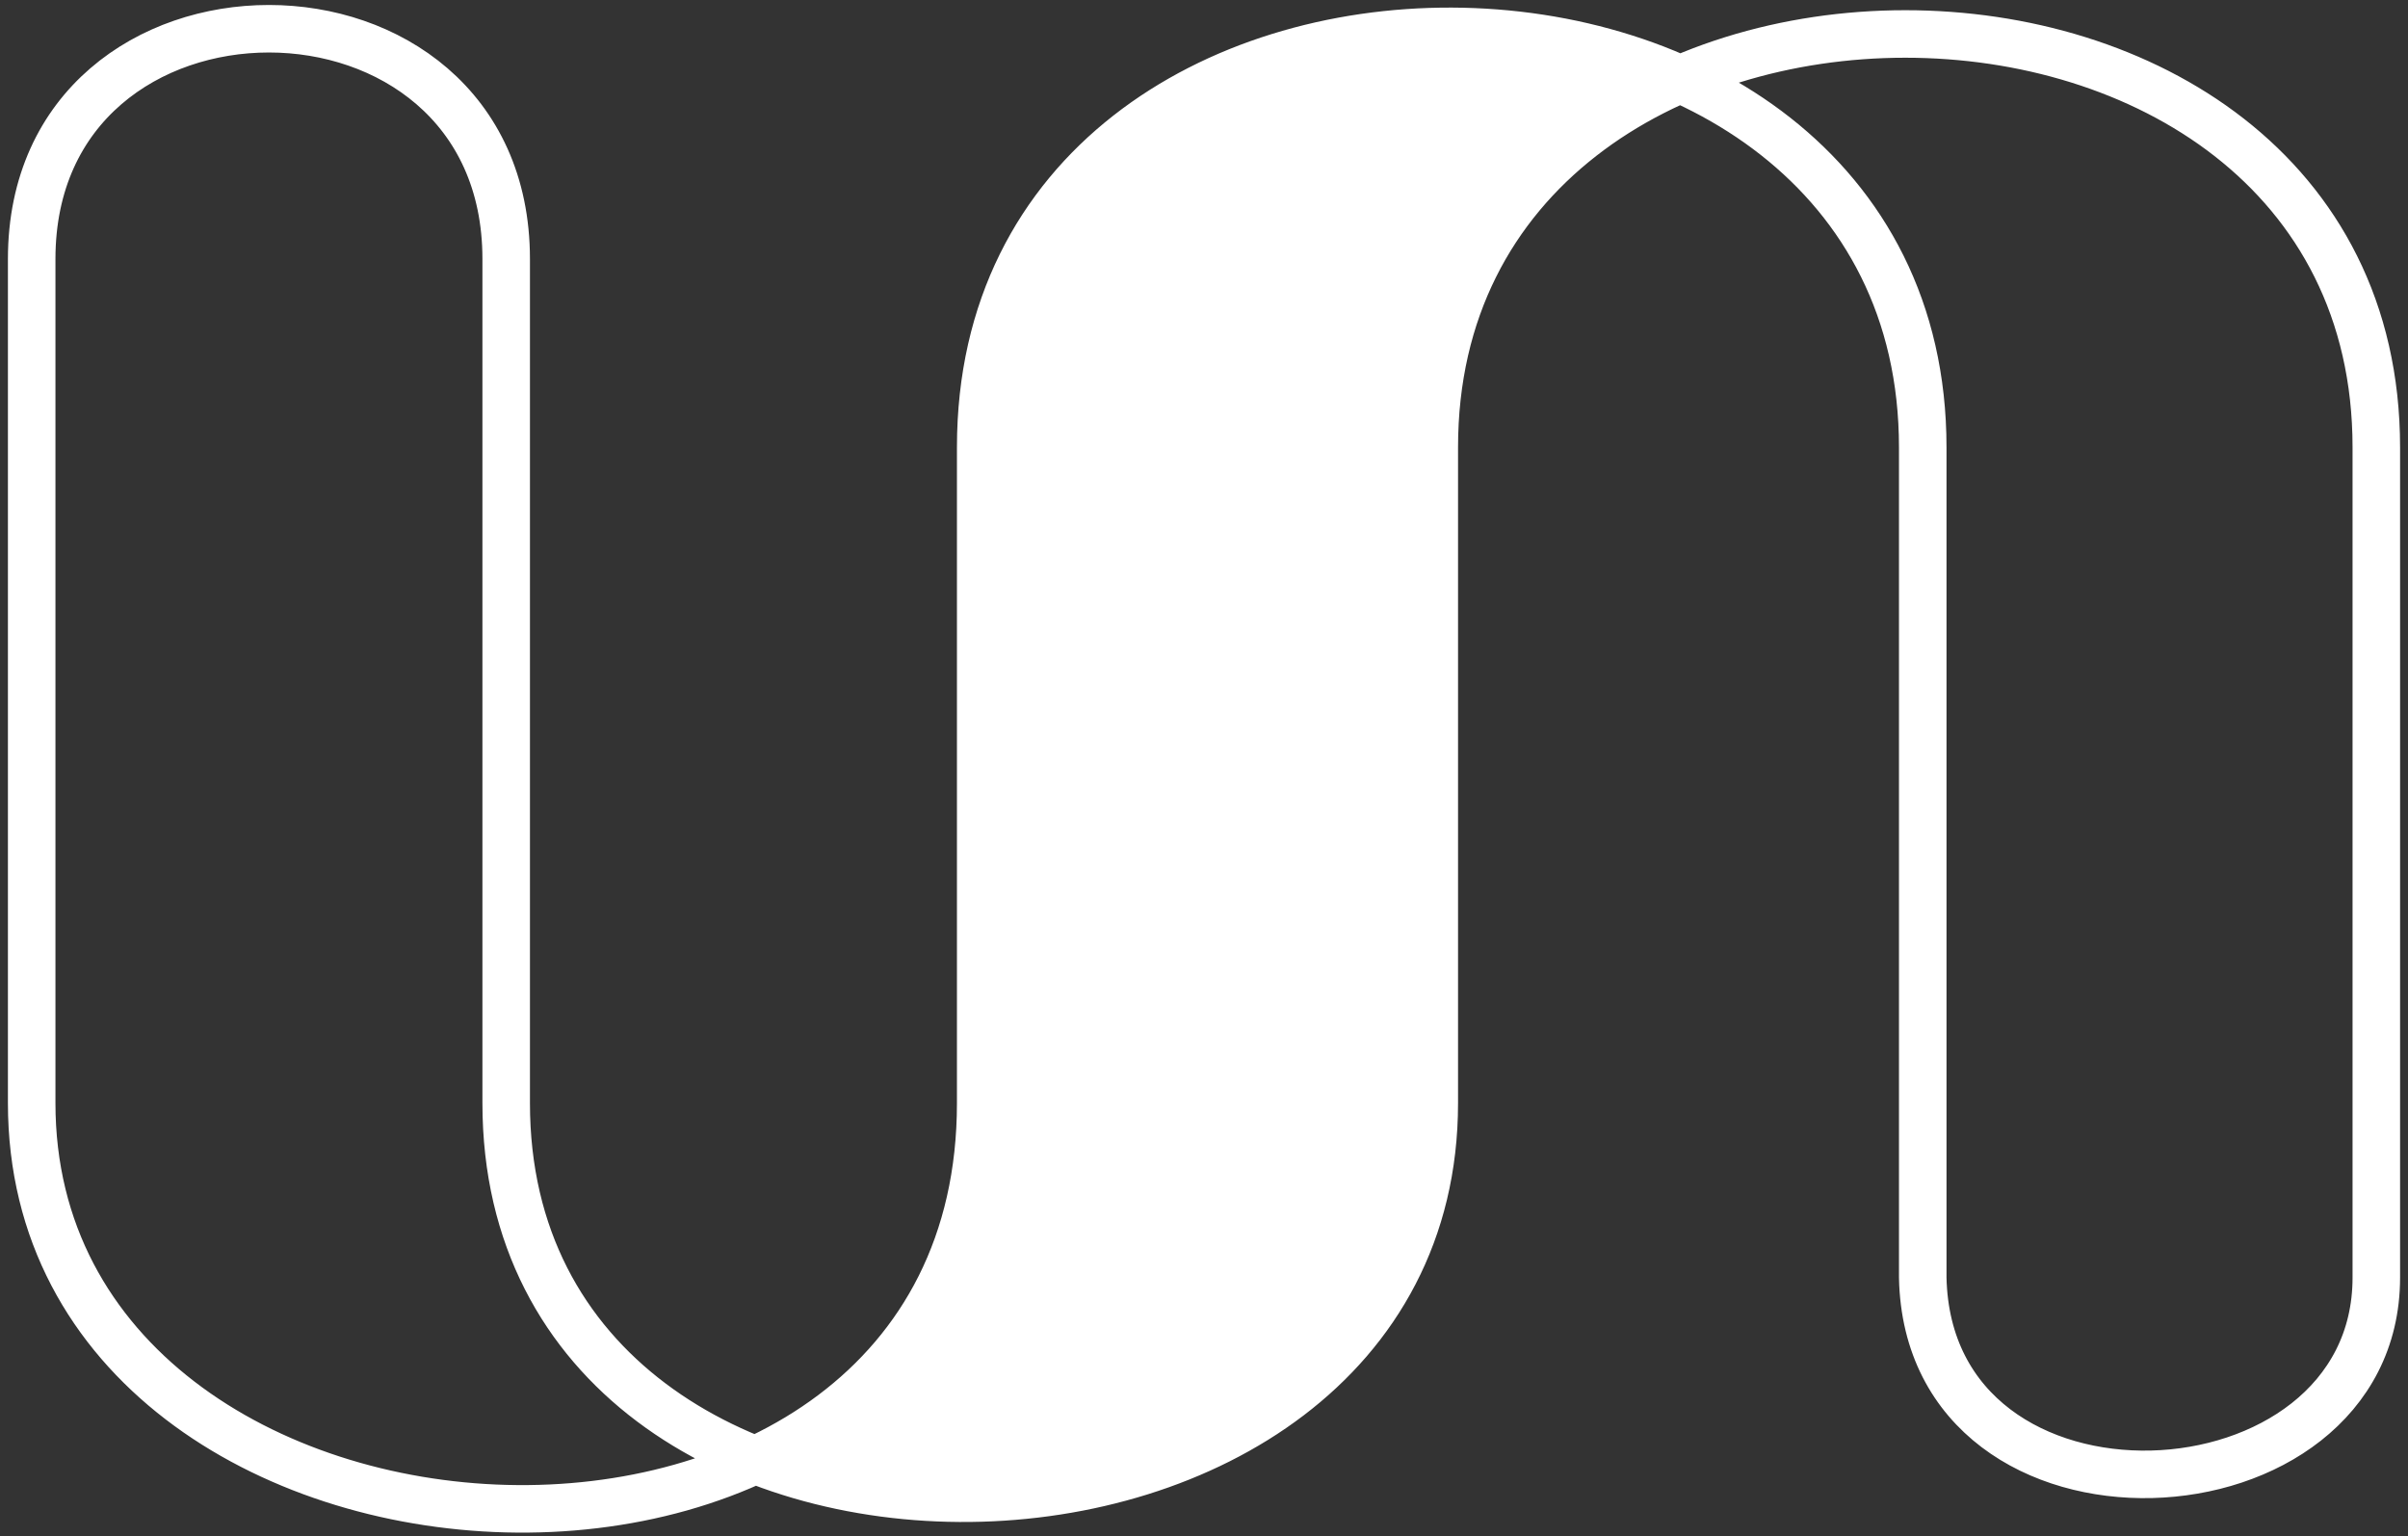<?xml version="1.0" encoding="UTF-8"?>
<svg xmlns="http://www.w3.org/2000/svg" width="152" height="97" viewBox="0 0 152 97" fill="none">
  <rect x="0" y="0" width="152" height="97" fill="#333333" stroke="none"/>
  <path d="M2 16.35C2 -3.031 31.952 -3.031 31.952 16.35V69.647C31.952 103.564 90.536 102.243 90.536 69.647V28.243C90.536 -6.555 150 -6.555 150 28.243V80.659C150 96.516 121.721 97.926 121.369 80.659V28.243C121.369 -6.555 61.905 -6.995 61.905 28.243V69.647C61.905 105.326 2 102.243 2 69.647V16.35Z" stroke="white" stroke-width="3"></path>
  <path d="M61.464 70.528C61.112 83.919 53.976 88.147 48.691 92.112C67.719 98.102 86.571 91.231 90.536 73.171V26.921C90.536 16.35 96.702 9.302 105.512 4.898C75.559 -5.674 63.226 13.707 61.464 25.6V70.528Z" fill="white"></path>
</svg>
